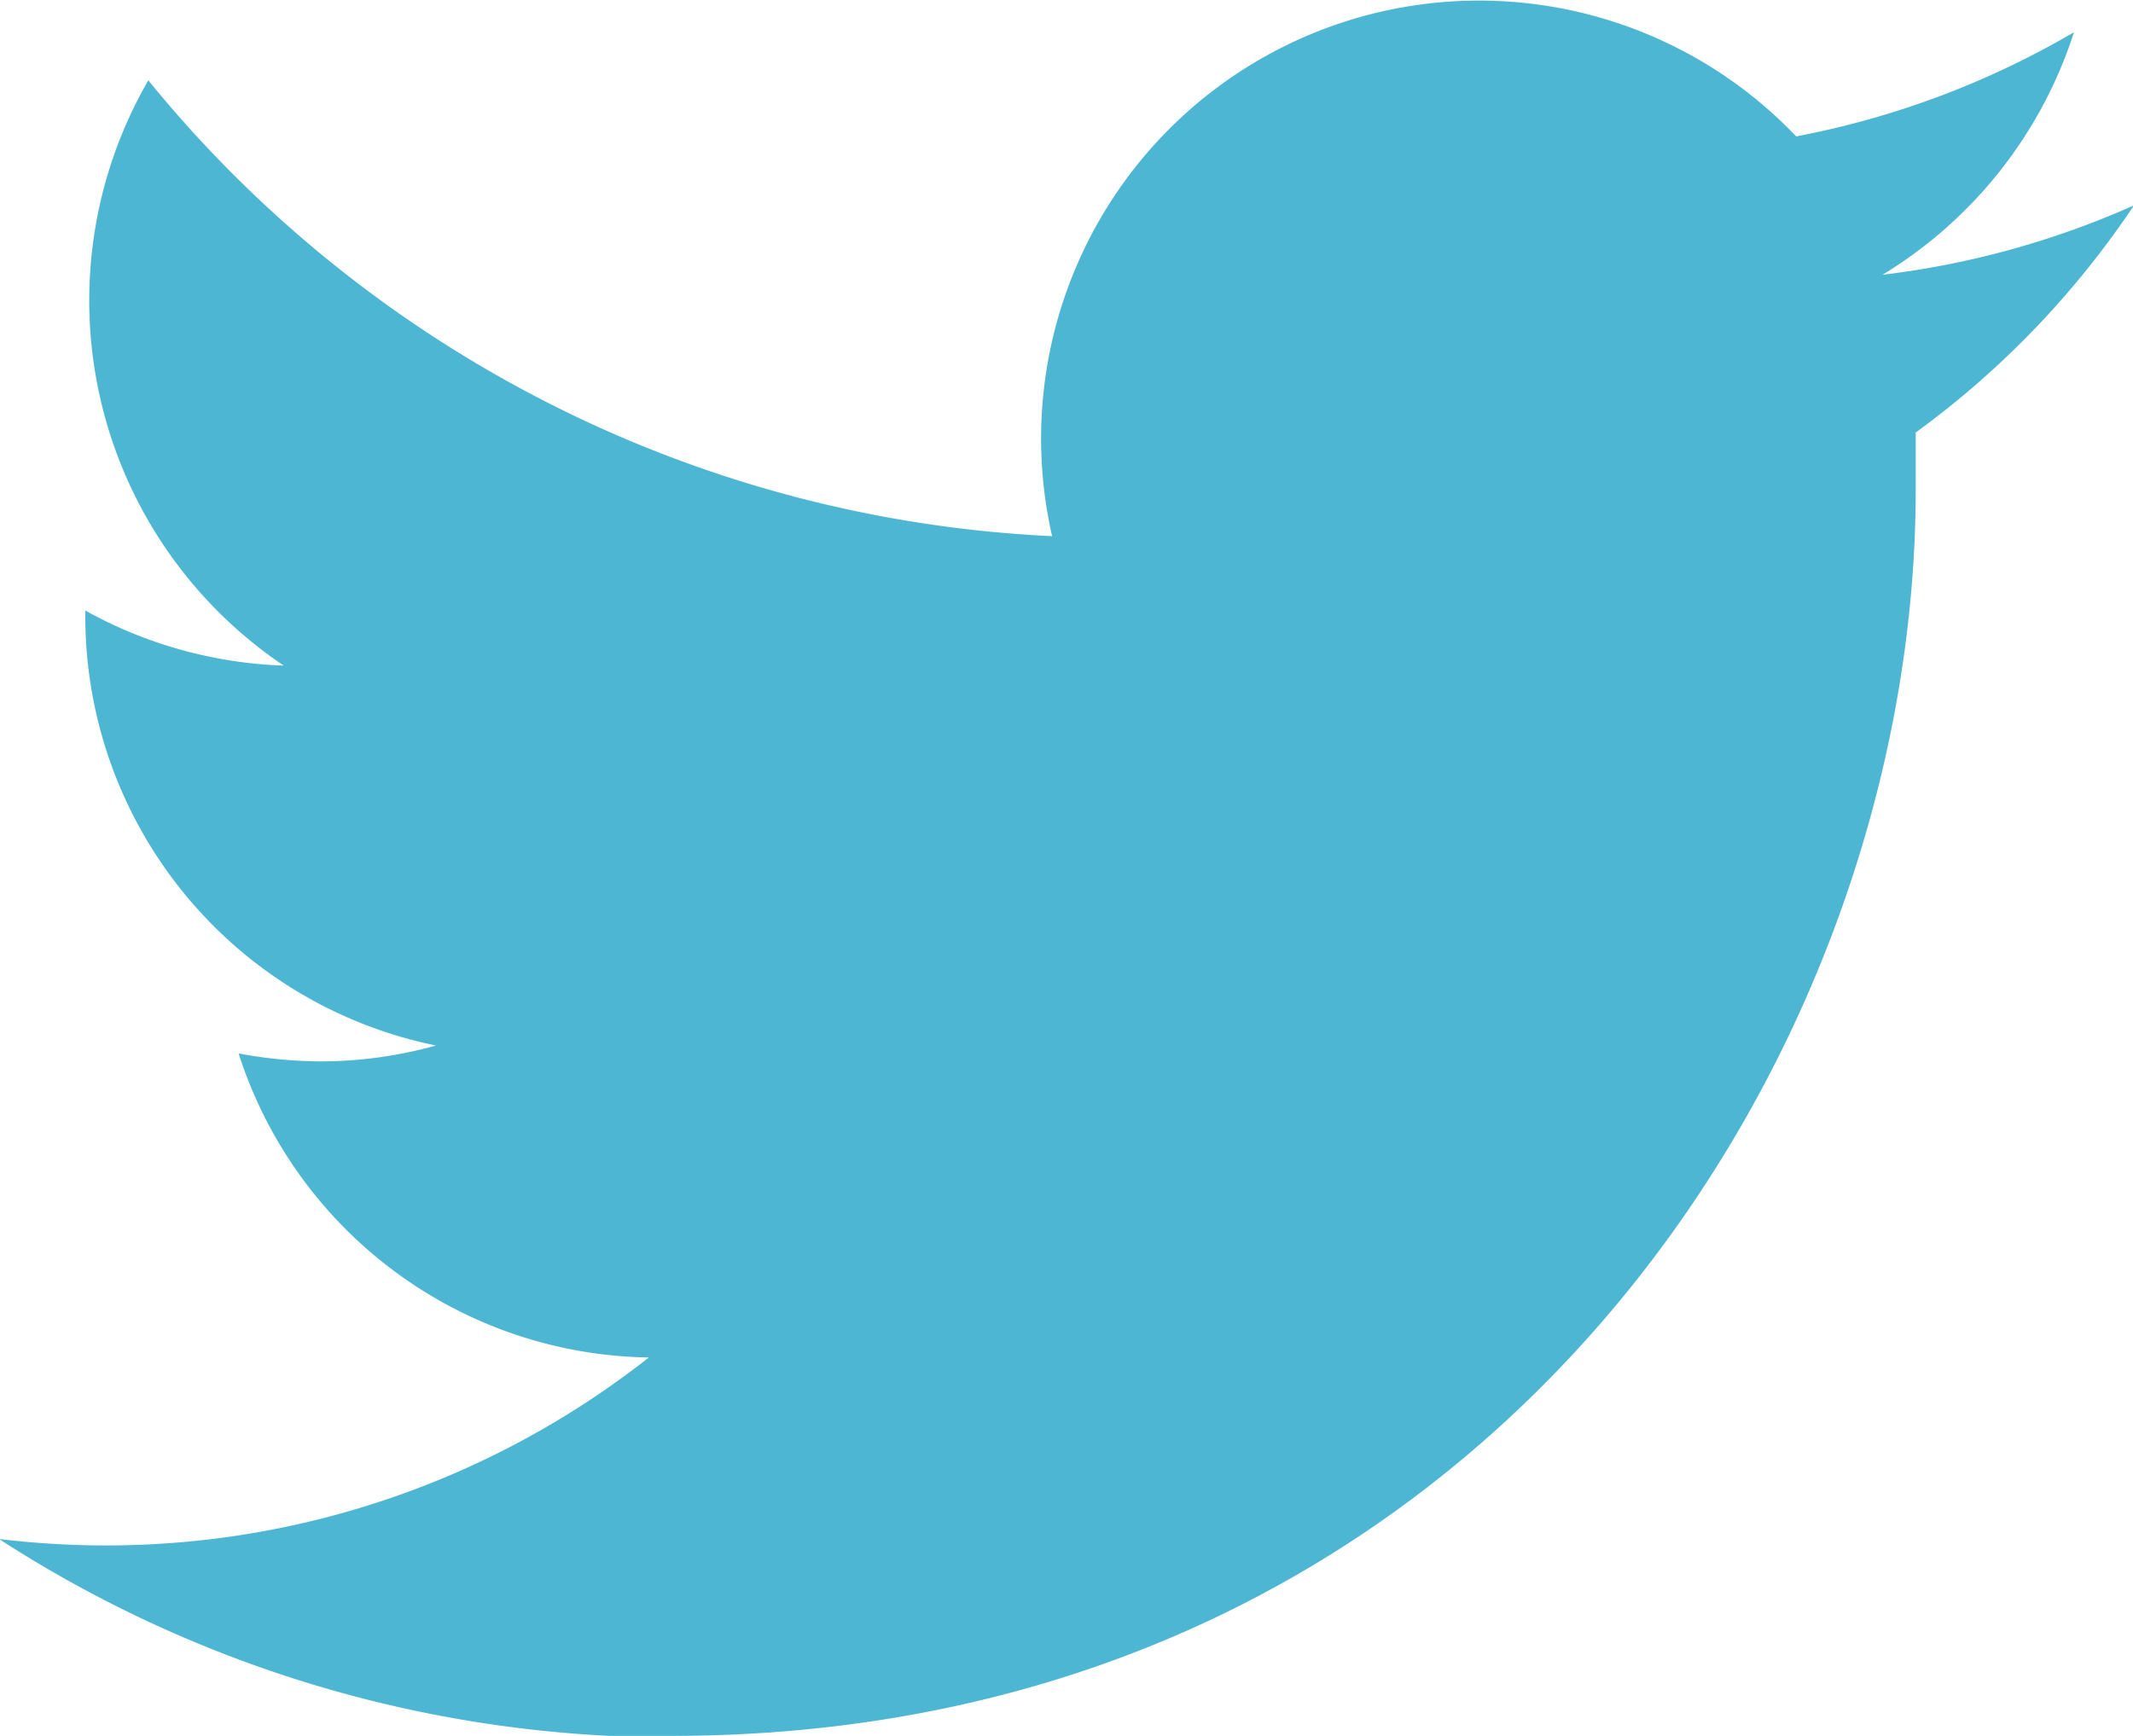 <svg id="Layer_1" data-name="Layer 1" xmlns="http://www.w3.org/2000/svg" viewBox="0 0 43 35"><defs><style>.cls-1{fill:#4db7d3;}</style></defs><path class="cls-1" d="M17.44,42.25c16.23,0,25.1-13.46,25.1-25.14,0-.38,0-.76,0-1.14a18.08,18.08,0,0,0,4.4-4.58,17.56,17.56,0,0,1-5.07,1.4A8.91,8.91,0,0,0,45.73,7.9,17.56,17.56,0,0,1,40.13,10a8.83,8.83,0,0,0-15,8.06A25,25,0,0,1,6.91,8.87a8.87,8.87,0,0,0,2.73,11.8,8.85,8.85,0,0,1-4-1.11v.11a8.83,8.83,0,0,0,7.07,8.66,8.66,8.66,0,0,1-2.32.32,9.24,9.24,0,0,1-1.66-.16A8.82,8.82,0,0,0,17,34.62,17.69,17.69,0,0,1,6,38.41a18.21,18.21,0,0,1-2.1-.13,24.9,24.9,0,0,0,13.52,4" transform="translate(-3.92 -7.25)"/></svg>